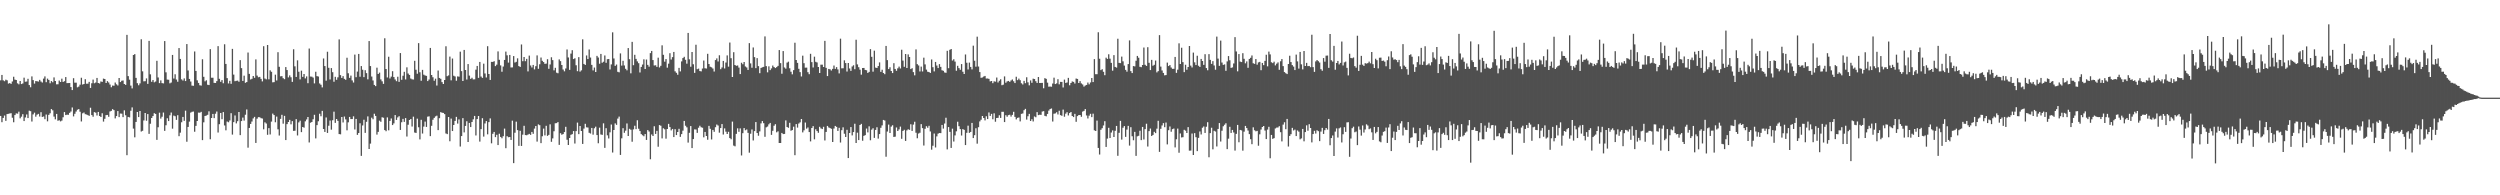 <svg xmlns="http://www.w3.org/2000/svg" width="1920" height="150"><path fill="#4f4f4f" d="M0 61.718h1v27.317H0zM1 57.571h1v36.301H1zM2 61.693h1v28.878H2zM3 62.373h1v26.363H3zM4 61.201h1v31.634H4zM5 61.672h1v25.933H5zM6 64.185h1v23.22H6zM7 63.801h1v23.362H7zM8 64.426h1v22.525H8zM9 62.579h1v27.844H9zM10 58.921h1v34.955H10zM11 61.15h1v27.214H11zM12 61.459h1v25.649H12zM13 63.986h1v23.287H13zM14 64.785h1v20.97H14zM15 62.224h1v28.64H15zM16 64.538h1v25.056H16zM17 64.096h1v23.6H17zM18 59.663h1v33.328H18zM19 62.75h1v27.453H19zM20 62.615h1v25.308H20zM21 60.523h1v30.14H21zM22 65.323h1v19.693H22zM23 67.019h1v18.361H23zM24 58.667h1v34.658H24zM25 61.562h1v26.29H25zM26 64.227h1v22.296H26zM27 62.254h1v27.347H27zM28 62.393h1v25.676H28zM29 62.695h1v24.747H29zM30 61.363h1v28.146H30zM31 62.601h1v23.548H31zM32 63.371h1v26.434H32zM33 60.349h1v29.119H33zM34 58.692h1v32.87H34zM35 63.107h1v24.864H35zM36 60.386h1v32.813H36zM37 61.404h1v26.789H37zM38 63.961h1v23.042H38zM39 62.247h1v21.527H39zM40 63.19h1v21.531H40zM41 59.431h1v30.101H41zM42 62.231h1v29.403H42zM43 64.753h1v22.742H43zM44 64.721h1v28.016H44zM45 61.844h1v30.522H45zM46 62.963h1v30.293H46zM47 60.411h1v32.227H47zM48 62.938h1v27.141H48zM49 62.384h1v23.671H49zM50 59.18h1v29.21H50zM51 63.847h1v24.239H51zM52 63.773h1v24.388H52zM53 63.73h1v22.937H53zM54 66.884h1v18.776H54zM55 69.161h1v13.353H55zM56 60.077h1v29.297H56zM57 63.483h1v23.941H57zM58 63.483h1v22.188H58zM59 67.067h1v17.189H59zM60 66.504h1v17.258H60zM61 65.046h1v20.755H61zM62 59.692h1v33.616H62zM63 64.915h1v22.113H63zM64 64.513h1v21.907H64zM65 60.832h1v26.885H65zM66 64.311h1v23.671H66zM67 64.24h1v24.163H67zM68 62.881h1v26.118H68zM69 67.516h1v15.235H69zM70 63.952h1v24.415H70zM71 61.134h1v28.515H71zM72 63.945h1v22.184H72zM73 63.366h1v23.184H73zM74 59.871h1v28.826H74zM75 63.732h1v22.229H75zM76 64.14h1v24.967H76zM77 62.581h1v27.263H77zM78 62.86h1v24.129H78zM79 60.377h1v33.035H79zM80 60.697h1v30.538H80zM81 63.755h1v24.642H81zM82 62.325h1v25.937H82zM83 63.352h1v26.37H83zM84 64.909h1v20.716H84zM85 67.03h1v18.114H85zM86 65.712h1v18.116H86zM87 65.842h1v18.762H87zM88 63.393h1v27.514H88zM89 64.758h1v24.406H89zM90 65.65h1v19.627H90zM91 59.898h1v30.037H91zM92 63.032h1v24.184H92zM93 62.027h1v25.264H93zM94 61.821h1v28.121H94zM95 64.526h1v20.233H95zM96 65.163h1v23.346H96zM97 26.795h1v92.415H97zM98 58.495h1v31.328H98zM99 61.192h1v28.963H99zM100 65.735h1v19.325H100zM101 67.866h1v14.619H101zM102 42.224h1v56.525H102zM103 41.565h1v63.93H103zM104 59.823h1v33.822H104zM105 63.897h1v22.099H105zM106 65.472h1v24.454H106zM107 64.064h1v21.17H107zM108 30.144h1v70.856H108zM109 54.781h1v45.699H109zM110 62.48h1v30.03H110zM111 62.361h1v24.42H111zM112 60.196h1v32.541H112zM113 64.407h1v23.216H113zM114 31.361h1v71.455H114zM115 57.063h1v37.99H115zM116 62.828h1v27.81H116zM117 61.441h1v27.677H117zM118 63.242h1v23.699H118zM119 62.592h1v24.926H119zM120 46.701h1v60.707H120zM121 59.468h1v38.286H121zM122 63.844h1v22.685H122zM123 61.759h1v29.302H123zM124 63.858h1v25.779H124zM125 64.046h1v22.403H125zM126 31.547h1v68.958H126zM127 55.552h1v40.662H127zM128 61.143h1v29.668H128zM129 61.219h1v31.758H129zM130 63.977h1v24.594H130zM131 63.4h1v23.037H131zM132 42.197h1v56.631H132zM133 60.287h1v28.505H133zM134 57.044h1v32.229H134zM135 61.07h1v30.98H135zM136 62.757h1v25.724H136zM137 36.891h1v67.729H137zM138 45.238h1v56.644H138zM139 60.928h1v32.996H139zM140 61.823h1v28H140zM141 60.235h1v32.566H141zM142 62.242h1v22.772H142zM143 33.868h1v74.96H143zM144 54.103h1v43.372H144zM145 60.631h1v32.751H145zM146 62.638h1v23.822H146zM147 65.762h1v20.094H147zM148 65.911h1v19.771H148zM149 39.512h1v61.641H149zM150 54.465h1v42.216H150zM151 61.718h1v31.22H151zM152 63.684h1v22.792H152zM153 65.492h1v21.096H153zM154 65.749h1v20.14H154zM155 45.511h1v62.108H155zM156 58.976h1v34.951H156zM157 62.473h1v26.61H157zM158 61.652h1v27.091H158zM159 65.099h1v23.067H159zM160 65.346h1v20.169H160zM161 37.745h1v69.233H161zM162 59.697h1v30.92H162zM163 59.713h1v27.78H163zM164 63.638h1v27.084H164zM165 63.744h1v23.603H165zM166 62.315h1v23.328H166zM167 35.431h1v66.37H167zM168 60.512h1v34.855H168zM169 62.812h1v23.973H169zM170 61.469h1v30.057H170zM171 63.954h1v22.101H171zM172 34.012h1v62.357H172zM173 49.097h1v51.003H173zM174 59.981h1v33.356H174zM175 64.103h1v29.81H175zM176 62.032h1v30.51H176zM177 64.364h1v22.573H177zM178 37.541h1v65.827H178zM179 57.305h1v36.512H179zM180 62.354h1v26.338H180zM181 62.043h1v32.724H181zM182 61.899h1v31.197H182zM183 62.794h1v23.2H183zM184 46.163h1v57.62H184zM185 52.338h1v40.645H185zM186 62.176h1v28.16H186zM187 58.104h1v34.493H187zM188 63.602h1v24.509H188zM189 63.023h1v21.048H189zM190 40.354h1v73.049H190zM191 56.708h1v41.536H191zM192 61.008h1v34.17H192zM193 60.496h1v32.863H193zM194 58.344h1v32.596H194zM195 59.729h1v30.048H195zM196 45.616h1v64.15H196zM197 58.047h1v33.085H197zM198 59.324h1v30.632H198zM199 59.026h1v31.019H199zM200 60.58h1v30.197H200zM201 62.533h1v28.476H201zM202 35.504h1v63.838H202zM203 60.287h1v33.642H203zM204 60.931h1v33.928H204zM205 34.563h1v68.956H205zM206 60.947h1v37.455H206zM207 54.009h1v49.252H207zM208 55.124h1v38.286H208zM209 63.247h1v24.006H209zM210 63.08h1v25.312H210zM211 57.346h1v36.553H211zM212 61.805h1v27.739H212zM213 40.114h1v59.231H213zM214 51.324h1v52.788H214zM215 58.61h1v32.683H215zM216 58.486h1v29.682H216zM217 60.049h1v34.933H217zM218 60.83h1v28.173H218zM219 51.528h1v56.02H219zM220 53.808h1v41.54H220zM221 59.431h1v34.276H221zM222 57.93h1v34.145H222zM223 59.317h1v36.18H223zM224 62.851h1v30.16H224zM225 37.832h1v62.682H225zM226 50.942h1v49.455H226zM227 59.088h1v32.403H227zM228 46.317h1v57.727H228zM229 55.083h1v38.901H229zM230 60.958h1v31.735H230zM231 54.282h1v47.187H231zM232 59.052h1v38.494H232zM233 56.829h1v41.206H233zM234 60.226h1v32.978H234zM235 58.694h1v33.062H235zM236 63.888h1v25.983H236zM237 37.269h1v72.131H237zM238 58.777h1v35.473H238zM239 58.903h1v34.786H239zM240 59.585h1v32.033H240zM241 64.025h1v24.141H241zM242 55.083h1v51.216H242zM243 58.484h1v37.606H243zM244 58.8h1v34.312H244zM245 64.117h1v23.241H245zM246 65.096h1v24.18H246zM247 67.138h1v17.995H247zM248 44.897h1v54.195H248zM249 50.734h1v50.593H249zM250 61.965h1v28.261H250zM251 39.754h1v62.348H251zM252 52.094h1v44.468H252zM253 61.036h1v31.536H253zM254 52.263h1v47.343H254zM255 55.465h1v36.883H255zM256 62.75h1v22.994H256zM257 58.99h1v35.361H257zM258 61.263h1v30.112H258zM259 59.377h1v33.468H259zM260 30.235h1v72.723H260zM261 57.694h1v45.459H261zM262 59.878h1v29.995H262zM263 58.466h1v35.569H263zM264 60.59h1v28.906H264zM265 61.295h1v30.401H265zM266 44.341h1v55.756H266zM267 56.264h1v37.695H267zM268 59.782h1v30.002H268zM269 58.051h1v33.417H269zM270 61.729h1v29.723H270zM271 63.387h1v25.944H271zM272 41.956h1v57.487H272zM273 59.294h1v32.067H273zM274 54.966h1v48.615H274zM275 41.398h1v60.732H275zM276 58.937h1v35.75H276zM277 50.748h1v68.936H277zM278 53.579h1v42.781H278zM279 59.248h1v32.689H279zM280 53.938h1v48.107H280zM281 56.156h1v37.407H281zM282 60.949h1v28.425H282zM283 31.544h1v82.868H283zM284 50.72h1v59.563H284zM285 58.775h1v31.616H285zM286 61.816h1v29.789H286zM287 65.243h1v22.094H287zM288 66.17h1v22.843H288zM289 51.977h1v51.417H289zM290 56.756h1v44.523H290zM291 55.779h1v36.908H291zM292 60.99h1v32.573H292zM293 62.48h1v27.562H293zM294 64.407h1v26.004H294zM295 29.393h1v70.512H295zM296 52.984h1v47.803H296zM297 59.489h1v30.652H297zM298 43.572h1v56.523H298zM299 60.237h1v32.632H299zM300 58.827h1v32.138H300zM301 54.682h1v41.385H301zM302 59.2h1v35.557H302zM303 61.05h1v27.313H303zM304 62.368h1v29.757H304zM305 58.93h1v31.241H305zM306 62.888h1v26.336H306zM307 40.762h1v59.004H307zM308 61.295h1v32.623H308zM309 58.154h1v33.117H309zM310 55.158h1v38.423H310zM311 61.04h1v29.613H311zM312 51.711h1v53.138H312zM313 56.493h1v39.316H313zM314 57.557h1v34.582H314zM315 60.34h1v31.067H315zM316 60.921h1v36.269H316zM317 61.059h1v28.517H317zM318 46.68h1v55.109H318zM319 53.538h1v48.542H319zM320 56.616h1v34.543H320zM321 33.115h1v64.648H321zM322 55.488h1v51.545H322zM323 62.011h1v30.009H323zM324 53.682h1v48.865H324zM325 57.353h1v39.874H325zM326 57.976h1v35.402H326zM327 58.253h1v39.236H327zM328 62.254h1v27.363H328zM329 61.093h1v28.233H329zM330 36.834h1v67.704H330zM331 57.61h1v38.991H331zM332 59.354h1v32.596H332zM333 62.004h1v28.54H333zM334 60.42h1v28.995H334zM335 65.671h1v23.138H335zM336 54.165h1v45.759H336zM337 59.869h1v30.909H337zM338 60.514h1v25.617H338zM339 63.071h1v23.527H339zM340 64.533h1v22.202H340zM341 61.446h1v26.184H341zM342 35.52h1v66.999H342zM343 58.504h1v44.507H343zM344 57.9h1v31.945H344zM345 43.462h1v65.052H345zM346 61.695h1v29.366H346zM347 44.975h1v55.658H347zM348 58.15h1v37.865H348zM349 58.743h1v34.12H349zM350 61.997h1v27.766H350zM351 58.69h1v36.221H351zM352 58.9h1v32.822H352zM353 39.67h1v72.847H353zM354 54.634h1v49.847H354zM355 62.231h1v28.501H355zM356 38.345h1v63.312H356zM357 53.76h1v42.966H357zM358 61.077h1v32.065H358zM359 49.219h1v59.824H359zM360 58.065h1v36.372H360zM361 60.562h1v37.043H361zM362 59.688h1v34.006H362zM363 60.97h1v30.666H363zM364 60.905h1v28.13H364zM365 53.483h1v50.552H365zM366 50.615h1v40.838H366zM367 59.805h1v29.258H367zM368 47.548h1v61.211H368zM369 58.8h1v40.387H369zM370 59.805h1v30.959H370zM371 48.91h1v56.006H371zM372 56.424h1v38.405H372zM373 59.493h1v33.461H373zM374 35.481h1v67.69H374zM375 56.838h1v36.963H375zM376 61.407h1v29.547H376zM377 47.539h1v62.545H377zM378 47.582h1v55.173H378zM379 46.999h1v54.335H379zM380 50.789h1v54.511H380zM381 49.656h1v53.893H381zM382 39.455h1v71.962H382zM383 45.905h1v56.782H383zM384 50.237h1v54.917H384zM385 55.076h1v51.131H385zM386 51.118h1v53.468H386zM387 46.008h1v52.781H387zM388 39.61h1v74.196H388zM389 42.48h1v62.113H389zM390 48.077h1v57.338H390zM391 42.185h1v63.021H391zM392 51.819h1v55.672H392zM393 51.775h1v40.902H393zM394 43.076h1v82.225H394zM395 48.033h1v53.923H395zM396 47.466h1v45.997H396zM397 44.824h1v55.136H397zM398 50.725h1v61.298H398zM399 51.405h1v49.05H399zM400 34.124h1v77.97H400zM401 47.008h1v56.439H401zM402 43.755h1v52.884H402zM403 46.985h1v56.757H403zM404 45.211h1v58.659H404zM405 54.817h1v48.551H405zM406 42.709h1v60.117H406zM407 50.272h1v53.31H407zM408 51.81h1v49.531H408zM409 49.857h1v52.895H409zM410 53.304h1v45.448H410zM411 50.848h1v45.942H411zM412 42.565h1v66.182H412zM413 52.831h1v42.689H413zM414 49.365h1v46.8H414zM415 44.186h1v65.763H415zM416 46.69h1v57.961H416zM417 47.681h1v51.101H417zM418 49.026h1v54.96H418zM419 48.859h1v47.775H419zM420 45.49h1v58.844H420zM421 52.844h1v50.71H421zM422 49.493h1v45.981H422zM423 43.993h1v64.93H423zM424 46.181h1v60.112H424zM425 54.034h1v46.771H425zM426 52.064h1v42.607H426zM427 55.785h1v38.794H427zM428 56.28h1v37.471H428zM429 45.641h1v65.592H429zM430 46.948h1v55.372H430zM431 49.899h1v53.564H431zM432 53.396h1v49.579H432zM433 54.806h1v46.603H433zM434 52.563h1v44.816H434zM435 38.01h1v69.302H435zM436 44.11h1v67.263H436zM437 53.682h1v52.305H437zM438 41.164h1v62.378H438zM439 38.567h1v64.438H439zM440 45.353h1v55.303H440zM441 44.751h1v65.484H441zM442 50.141h1v50.593H442zM443 54.678h1v39.483H443zM444 43.858h1v59.174H444zM445 54.998h1v41.765H445zM446 53.991h1v46.599H446zM447 30.231h1v80.3H447zM448 49.079h1v49.709H448zM449 49.883h1v45.198H449zM450 42.599h1v55.214H450zM451 45.376h1v52.568H451zM452 37.994h1v64.001H452zM453 44.197h1v58.343H453zM454 49.809h1v48.432H454zM455 54.053h1v49.35H455zM456 51.846h1v46.651H456zM457 55.28h1v41.978H457zM458 42.927h1v60.822H458zM459 44.176h1v65.839H459zM460 48.944h1v49.107H460zM461 41.425h1v61.856H461zM462 48.182h1v55.386H462zM463 47.422h1v47.306H463zM464 42.597h1v70.989H464zM465 48.232h1v50.213H465zM466 45.442h1v58.469H466zM467 45.305h1v61.025H467zM468 53.357h1v48.281H468zM469 49.454h1v46.171H469zM470 24.818h1v92.335H470zM471 44.925h1v54.937H471zM472 50.603h1v44.189H472zM473 49.564h1v46.333H473zM474 55.135h1v35.944H474zM475 55.54h1v33.996H475zM476 41.018h1v77.954H476zM477 50.402h1v55.844H477zM478 46.674h1v51.767H478zM479 50.267h1v51.703H479zM480 52.847h1v47.517H480zM481 54.007h1v40.815H481zM482 36.893h1v67.569H482zM483 45.463h1v53.477H483zM484 56.33h1v43.305H484zM485 32.174h1v76.695H485zM486 50.075h1v49.297H486zM487 42.082h1v54.504H487zM488 45.222h1v53.96H488zM489 47.163h1v45.216H489zM490 48.541h1v50.307H490zM491 55.648h1v45.01H491zM492 51.386h1v51.611H492zM493 49.555h1v54.326H493zM494 45.57h1v59.059H494zM495 52.972h1v50.014H495zM496 45.737h1v61.712H496zM497 49.793h1v50.092H497zM498 51.185h1v49.826H498zM499 40.794h1v81.499H499zM500 39.102h1v64.154H500zM501 46.143h1v58.297H501zM502 50.297h1v46.663H502zM503 50.107h1v52.744H503zM504 51.336h1v49.174H504zM505 44.284h1v68.407H505zM506 51.823h1v44.25H506zM507 50.53h1v46.017H507zM508 34.795h1v71.52H508zM509 42.105h1v56.409H509zM510 47.379h1v51.929H510zM511 45.367h1v61.124H511zM512 51.993h1v47.063H512zM513 48.889h1v46.251H513zM514 40.833h1v56.766H514zM515 45.726h1v54.406H515zM516 43.9h1v55.099H516zM517 39.871h1v65.411H517zM518 54.794h1v44.452H518zM519 55.93h1v47.796H519zM520 57.406h1v43.962H520zM521 52.146h1v46.791H521zM522 54.854h1v50.282H522zM523 47.154h1v55.88H523zM524 44.595h1v55.75H524zM525 43.636h1v49.263H525zM526 45.925h1v50.661H526zM527 48.896h1v48.89H527zM528 25.301h1v84.204H528zM529 45.57h1v56.42H529zM530 51.263h1v45.537H530zM531 39.926h1v73.777H531zM532 49.333h1v57.482H532zM533 55.941h1v43.415H533zM534 34.337h1v65.141H534zM535 53.128h1v48.89H535zM536 52.677h1v45.404H536zM537 54.568h1v41.989H537zM538 54.84h1v42.909H538zM539 52.622h1v45.457H539zM540 46.465h1v58.988H540zM541 52.435h1v48.904H541zM542 52.647h1v51.785H542zM543 41.311h1v66.024H543zM544 49.175h1v47.496H544zM545 51.251h1v47.661H545zM546 51.7h1v55.402H546zM547 52.622h1v47.16H547zM548 54.922h1v46.299H548zM549 46.115h1v51.568H549zM550 44.859h1v50.787H550zM551 47.216h1v49.18H551zM552 42.453h1v59.451H552zM553 53.151h1v45.207H553zM554 51.814h1v43.447H554zM555 46.802h1v56.496H555zM556 52.592h1v45.999H556zM557 48.003h1v53.138H557zM558 42.533h1v60.364H558zM559 51.196h1v50.014H559zM560 32.648h1v73.371H560zM561 44.721h1v62.213H561zM562 59.129h1v34.257H562zM563 40.1h1v71.724H563zM564 49.896h1v62.47H564zM565 50.558h1v52.261H565zM566 50.29h1v48.256H566zM567 51.936h1v49.307H567zM568 56.868h1v41.73H568zM569 48.173h1v71.204H569zM570 49.342h1v52.95H570zM571 47.628h1v50.719H571zM572 51.025h1v49.036H572zM573 51.801h1v47.645H573zM574 53.693h1v48.336H574zM575 33.138h1v84.118H575zM576 48.672h1v54.012H576zM577 52.045h1v47.379H577zM578 36.468h1v71.424H578zM579 43.861h1v56.825H579zM580 52.322h1v41.408H580zM581 44.625h1v57.501H581zM582 50.777h1v53.443H582zM583 56.195h1v44.713H583zM584 52.171h1v42.582H584zM585 51.652h1v41.316H585zM586 51.343h1v43.266H586zM587 27.933h1v77.136H587zM588 50.807h1v46.974H588zM589 55.545h1v41.625H589zM590 50.965h1v44.53H590zM591 53.867h1v40.565H591zM592 52.524h1v51.053H592zM593 50.345h1v50.124H593zM594 51.505h1v45.081H594zM595 52.256h1v43.104H595zM596 51.546h1v50.108H596zM597 50.583h1v50.263H597zM598 38.45h1v71.364H598zM599 48.493h1v61.309H599zM600 56.614h1v45.464H600zM601 39.221h1v63.767H601zM602 51.814h1v51.037H602zM603 52.757h1v39.73H603zM604 48.061h1v49.457H604zM605 47.344h1v50.801H605zM606 52.428h1v41.861H606zM607 55.085h1v45.342H607zM608 57.101h1v42.783H608zM609 53.849h1v43.42H609zM610 32.806h1v86.384H610zM611 46.056h1v49.249H611zM612 48.264h1v49.739H612zM613 52.842h1v42.016H613zM614 55.378h1v38.549H614zM615 58.745h1v32.639H615zM616 42.757h1v58.92H616zM617 48.539h1v51.57H617zM618 51.947h1v42.145H618zM619 51.933h1v46.896H619zM620 55.435h1v42.451H620zM621 56.985h1v44.459H621zM622 41.313h1v67.279H622zM623 47.738h1v50.577H623zM624 51.791h1v45.065H624zM625 43.504h1v63.5H625zM626 47.454h1v51.847H626zM627 47.964h1v52.694H627zM628 51.432h1v50.577H628zM629 56.046h1v41.314H629zM630 49.651h1v48.936H630zM631 49.651h1v49.469H631zM632 51.478h1v45.905H632zM633 31.361h1v76.512H633zM634 52.116h1v49.206H634zM635 58.429h1v38.309H635zM636 52.95h1v44.928H636zM637 53.263h1v45.072H637zM638 54.181h1v44.754H638zM639 52.892h1v56.148H639zM640 50.333h1v48.391H640zM641 52.879h1v43.822H641zM642 51.567h1v45.885H642zM643 53.277h1v47.269H643zM644 56.376h1v41.767H644zM645 29.704h1v79.782H645zM646 52.476h1v47.535H646zM647 52.435h1v45.34H647zM648 46.351h1v56.354H648zM649 48.441h1v56.768H649zM650 54.936h1v44.768H650zM651 48.388h1v73.008H651zM652 52.599h1v49.522H652zM653 54.424h1v43.14H653zM654 51.05h1v52.911H654zM655 50.13h1v51.279H655zM656 53.146h1v41.902H656zM657 30.505h1v79.329H657zM658 49.468h1v52.406H658zM659 51.59h1v55.976H659zM660 53.524h1v42.49H660zM661 57.326h1v37.784H661zM662 52.233h1v55.846H662zM663 52.155h1v52.211H663zM664 53.698h1v50.073H664zM665 53.986h1v44.754H665zM666 56.033h1v45.66H666zM667 55.211h1v41.792H667zM668 37.731h1v69.986H668zM669 43.616h1v55.944H669zM670 55.044h1v43.456H670zM671 38.901h1v66.997H671zM672 51.906h1v47.876H672zM673 52.24h1v45.514H673zM674 50.745h1v55.681H674zM675 47.926h1v55.04H675zM676 55.195h1v42.966H676zM677 53.547h1v42.774H677zM678 56.083h1v36.045H678zM679 56.976h1v35.592H679zM680 35.266h1v85.12H680zM681 46.17h1v54.829H681zM682 53.05h1v42.623H682zM683 51.665h1v50.481H683zM684 54.536h1v42.708H684zM685 56.12h1v40.078H685zM686 48.516h1v56.661H686zM687 52.954h1v51.998H687zM688 54.364h1v43.539H688zM689 52.48h1v48.13H689zM690 51.164h1v48.224H690zM691 52.59h1v44.665H691zM692 38.18h1v68.439H692zM693 46.536h1v54.01H693zM694 51.308h1v48.386H694zM695 41.492h1v66.761H695zM696 52.21h1v47.931H696zM697 41.771h1v57.48H697zM698 43.769h1v55.99H698zM699 53.027h1v42.433H699zM700 52.359h1v48.183H700zM701 55.403h1v40.302H701zM702 57.861h1v35.637H702zM703 37.935h1v63.992H703zM704 49.283h1v56.883H704zM705 50.256h1v52.309H705zM706 54.888h1v47.034H706zM707 51.148h1v44.191H707zM708 54.904h1v43.509H708zM709 44.266h1v67.521H709zM710 49.454h1v49.455H710zM711 53.437h1v43.484H711zM712 55.096h1v43.003H712zM713 55.332h1v41.273H713zM714 56.019h1v44.971H714zM715 45.678h1v69.288H715zM716 51.622h1v60.293H716zM717 54.817h1v47.741H717zM718 47.559h1v65.69H718zM719 50.331h1v54.436H719zM720 52.251h1v50.405H720zM721 49.278h1v52.875H721zM722 51.329h1v50.904H722zM723 53.979h1v41.946H723zM724 54.353h1v44.39H724zM725 55.653h1v39.231H725zM726 55.888h1v34.523H726zM727 39.024h1v75.702H727zM728 52.375h1v45.196H728zM729 38.251h1v63.044H729zM730 37.61h1v76.02H730zM731 46.488h1v52.328H731zM732 45.534h1v63.159H732zM733 47.317h1v56.658H733zM734 54.309h1v46.546H734zM735 50.551h1v42.927H735zM736 52.313h1v44.594H736zM737 53.59h1v45.599H737zM738 49.191h1v54.923H738zM739 55.103h1v44.033H739zM740 56.82h1v42.905H740zM741 41.846h1v69.572H741zM742 48.2h1v53.781H742zM743 53.371h1v43.138H743zM744 48.088h1v53.957H744zM745 51.418h1v49.925H745zM746 53.297h1v41.108H746zM747 35.065h1v70.979H747zM748 46.639h1v57.187H748zM749 51.196h1v47.292H749zM750 28.178h1v82.174H750zM751 51.112h1v46.599H751zM752 55.348h1v37.906H752zM753 59.734h1v32.229H753zM754 59.505h1v29.574H754zM755 58.791h1v31.843H755zM756 58.333h1v34.143H756zM757 60.303h1v29.013H757zM758 60.262h1v31.181H758zM759 60.567h1v25.8H759zM760 62.526h1v26.535H760zM761 62.187h1v25.264H761zM762 63.888h1v27.704H762zM763 62.462h1v24.594H763zM764 62.725h1v30.744H764zM765 59.546h1v31.053H765zM766 63.338h1v27.139H766zM767 62.022h1v26.489H767zM768 60.862h1v29.732H768zM769 65.412h1v20.43H769zM770 65.014h1v20.826H770zM771 58.688h1v35.068H771zM772 63.563h1v24.894H772zM773 62.526h1v27.146H773zM774 62.169h1v26.246H774zM775 62.853h1v25.241H775zM776 61.812h1v27.755H776zM777 61.054h1v27.178H777zM778 62.405h1v23.47H778zM779 63.801h1v25.976H779zM780 58.923h1v32.765H780zM781 61.535h1v28.977H781zM782 60.342h1v29.863H782zM783 61.581h1v31.643H783zM784 63.956h1v23.468H784zM785 64.856h1v22.3H785zM786 62.107h1v22.52H786zM787 63.918h1v19.707H787zM788 59.351h1v32.488H788zM789 63.24h1v26.038H789zM790 65.531h1v21.911H790zM791 61.723h1v31.199H791zM792 63.577h1v28.041H792zM793 60.423h1v32.868H793zM794 60.679h1v28.757H794zM795 62.375h1v27.661H795zM796 63.686h1v22.426H796zM797 59.136h1v29.297H797zM798 63.744h1v24.367H798zM799 63.709h1v24.511H799zM800 63.659h1v21.994H800zM801 67.804h1v17.572H801zM802 60.017h1v28.977H802zM803 60.594h1v28.727H803zM804 63.478h1v24.003H804zM805 66.538h1v18.398H805zM806 66.47h1v17.274H806zM807 66.637h1v16.647H807zM808 64.137h1v29.201H808zM809 59.658h1v27.693H809zM810 64.54h1v22.561H810zM811 64.037h1v22.186H811zM812 60.837h1v27.07H812zM813 64.762h1v20.27H813zM814 62.858h1v25.548H814zM815 62.929h1v26.02H815zM816 67.163h1v16.99H816zM817 61.132h1v28.508H817zM818 63.707h1v23.603H818zM819 63.329h1v22.85H819zM820 59.818h1v28.881H820zM821 65.488h1v21.348H821zM822 63.728h1v22.291H822zM823 62.585h1v26.523H823zM824 62.867h1v27.038H824zM825 64.153h1v23.296H825zM826 60.294h1v33.234H826zM827 60.64h1v28.56H827zM828 63.734h1v24.642H828zM829 62.313h1v26.004H829zM830 64.069h1v25.651H830zM831 64.881h1v20.817H831zM832 66.522h1v18.606H832zM833 65.71h1v18.077H833zM834 65.22h1v23.475H834zM835 63.371h1v27.606H835zM836 64.753h1v24.086H836zM837 63.327h1v24.049H837zM838 59.882h1v30.078H838zM839 63.027h1v24.266H839zM840 45.41h1v54.71H840zM841 56.992h1v43.617H841zM842 56.976h1v35.656H842zM843 24.783h1v88.805H843zM844 45.083h1v73.58H844zM845 53.854h1v45.809H845zM846 53.126h1v45.34H846zM847 55.14h1v41.234H847zM848 57.729h1v35.349H848zM849 44.268h1v68.583H849zM850 45.25h1v61.183H850zM851 41.668h1v56.468H851zM852 45.037h1v60.973H852zM853 48.287h1v53.518H853zM854 54.298h1v45.827H854zM855 42.334h1v62.863H855zM856 51.43h1v49.025H856zM857 51.906h1v44.795H857zM858 29.762h1v89.888H858zM859 48.276h1v53.708H859zM860 48.495h1v44.351H860zM861 43.458h1v63.761H861zM862 47.12h1v50.977H862zM863 50.402h1v46.427H863zM864 53.652h1v51.486H864zM865 55.025h1v44.498H865zM866 49.198h1v47.484H866zM867 31.034h1v80.762H867zM868 54.632h1v43.072H868zM869 56.104h1v48.538H869zM870 50.729h1v57.015H870zM871 51.011h1v50.238H871zM872 46.646h1v73.076H872zM873 42.982h1v61.726H873zM874 44.328h1v59.982H874zM875 51.324h1v49.082H875zM876 51.633h1v55.981H876zM877 49.91h1v47.59H877zM878 36.495h1v70.636H878zM879 49.745h1v49.421H879zM880 50.638h1v44.401H880zM881 36.232h1v76.281H881zM882 48.248h1v52.472H882zM883 53.826h1v44.914H883zM884 45.962h1v58.487H884zM885 50.478h1v53.161H885zM886 49.766h1v51.442H886zM887 46.513h1v55.738H887zM888 55.621h1v43.182H888zM889 54.646h1v38.141H889zM890 27.003h1v89.643H890zM891 51.162h1v47.782H891zM892 54.101h1v42.255H892zM893 56.012h1v38.553H893zM894 57.873h1v39.817H894zM895 57.646h1v36.445H895zM896 48.093h1v62.783H896zM897 50.761h1v49.226H897zM898 49.967h1v47.166H898zM899 51.867h1v49.286H899zM900 52.89h1v46.285H900zM901 52.831h1v45.873H901zM902 43.712h1v69.499H902zM903 55.971h1v50.973H903zM904 53.517h1v45.26H904zM905 33.295h1v84.01H905zM906 49.146h1v53.36H906zM907 36.651h1v68.899H907zM908 47.738h1v57.638H908zM909 55.415h1v44.264H909zM910 49.72h1v50.609H910zM911 53.57h1v48.565H911zM912 51.471h1v46.148H912zM913 35.303h1v80.419H913zM914 50.37h1v65.287H914zM915 51.807h1v50.751H915zM916 40.384h1v78.634H916zM917 47.85h1v54.399H917zM918 49.974h1v55.388H918zM919 42.801h1v73.259H919zM920 50.505h1v55.383H920zM921 51.416h1v49.556H921zM922 45.275h1v58.004H922zM923 46.825h1v51.259H923zM924 49.832h1v47.292H924zM925 41.624h1v60.451H925zM926 52.254h1v45.054H926zM927 53.963h1v39.911H927zM928 41.59h1v79.169H928zM929 45.994h1v56.255H929zM930 49.07h1v49.011H930zM931 46.941h1v67.743H931zM932 50.299h1v50.176H932zM933 53.551h1v47.462H933zM934 28.091h1v84.374H934zM935 45.016h1v54.01H935zM936 50.597h1v43.916H936zM937 31.199h1v77.475H937zM938 48.038h1v52.369H938zM939 49.816h1v47.148H939zM940 49.482h1v46.303H940zM941 54.373h1v40.307H941zM942 47.136h1v67.405H942zM943 43.073h1v63.447H943zM944 46.268h1v51.124H944zM945 52.103h1v50.014H945zM946 51.785h1v47.986H946zM947 48.736h1v52.996H947zM948 28.507h1v87.134H948zM949 39.514h1v63.294H949zM950 54.778h1v41.17H950zM951 41.528h1v67.711H951zM952 47.303h1v52.504H952zM953 47.669h1v52.486H953zM954 40.869h1v74.82H954zM955 45.142h1v55.997H955zM956 48.644h1v48.059H956zM957 47.136h1v51.222H957zM958 52.057h1v48.212H958zM959 45.248h1v57.768H959zM960 44.378h1v62.506H960zM961 42.597h1v68.153H961zM962 48.589h1v49.199H962zM963 49.029h1v50.996H963zM964 45.339h1v55.502H964zM965 49.674h1v50.849H965zM966 47.946h1v63.964H966zM967 47.504h1v55.656H967zM968 53.897h1v45.569H968zM969 48.315h1v49.242H969zM970 50.047h1v46.72H970zM971 46.735h1v53.5H971zM972 42.025h1v64.765H972zM973 50.961h1v48.567H973zM974 39.654h1v57.711H974zM975 41.776h1v79.771H975zM976 47.845h1v55.802H976zM977 48.5h1v58.153H977zM978 47.34h1v58.725H978zM979 50.205h1v48.432H979zM980 48.885h1v49.11H980zM981 47.907h1v50.011H981zM982 53.606h1v43.296H982zM983 47.065h1v54.452H983zM984 45.378h1v63.223H984zM985 50.775h1v44.928H985zM986 55.362h1v38.533H986zM987 56.22h1v42.989H987zM988 56.87h1v34.488H988zM989 49.127h1v63.424H989zM990 42.794h1v61.602H990zM991 47.646h1v55.409H991zM992 50.006h1v48.208H992zM993 51.141h1v49.071H993zM994 53.815h1v45.704H994zM995 41.959h1v62.545H995zM996 47.147h1v53.044H996zM997 52.677h1v48.428H997zM998 39.876h1v67.139H998zM999 49.418h1v56.855H999zM1000 53.277h1v45.754H1000zM1001 39.155h1v69.389H1001zM1002 50.684h1v50.73H1002zM1003 48.267h1v48.011H1003zM1004 50.782h1v49.606H1004zM1005 50.647h1v44.752H1005zM1006 51.633h1v46.656H1006zM1007 26.674h1v82.68H1007zM1008 51.579h1v51.383H1008zM1009 55.199h1v45.232H1009zM1010 47.177h1v55.356H1010zM1011 46.083h1v53.98H1011zM1012 47.005h1v53.756H1012zM1013 48.006h1v60.396H1013zM1014 53.162h1v47.892H1014zM1015 54.337h1v43.859H1015zM1016 44.602h1v58.256H1016zM1017 47.369h1v52.607H1017zM1018 42.739h1v55.569H1018zM1019 42.643h1v56.882H1019zM1020 52.139h1v39.208H1020zM1021 26.097h1v85.475H1021zM1022 46.287h1v59.737H1022zM1023 47.294h1v56.754H1023zM1024 35.211h1v84.596H1024zM1025 53.565h1v47.519H1025zM1026 48.399h1v50.204H1026zM1027 46.793h1v58.851H1027zM1028 49.482h1v49.057H1028zM1029 48.289h1v49.586H1029zM1030 31.874h1v77.549H1030zM1031 50.29h1v52.808H1031zM1032 47.857h1v49.826H1032zM1033 47.294h1v53.976H1033zM1034 52.105h1v41.907H1034zM1035 57.919h1v35.928H1035zM1036 41.274h1v79.144H1036zM1037 44.506h1v61.888H1037zM1038 44.737h1v53.731H1038zM1039 44.115h1v53.177H1039zM1040 50.8h1v50.801H1040zM1041 51.991h1v49.041H1041zM1042 27.425h1v84.049H1042zM1043 54.465h1v42.669H1043zM1044 49.766h1v49.84H1044zM1045 42.899h1v61.234H1045zM1046 49.665h1v46.709H1046zM1047 50.633h1v51.177H1047zM1048 48.553h1v50.902H1048zM1049 48.839h1v46.647H1049zM1050 48.5h1v47.883H1050zM1051 47.285h1v51.961H1051zM1052 48.617h1v50.007H1052zM1053 39.96h1v61.646H1053zM1054 49.294h1v58.167H1054zM1055 52.231h1v45.255H1055zM1056 45.101h1v57.306H1056zM1057 46.216h1v55.035H1057zM1058 52.554h1v45.022H1058zM1059 44.325h1v64.278H1059zM1060 44.229h1v65.038H1060zM1061 46.795h1v57.315H1061zM1062 46.516h1v54.752H1062zM1063 47.376h1v53.41H1063zM1064 50.915h1v47.07H1064zM1065 46.257h1v63.509H1065zM1066 43.378h1v54.509H1066zM1067 53.107h1v42.277H1067zM1068 39.354h1v76.642H1068zM1069 44.135h1v61.641H1069zM1070 45.82h1v55.193H1070zM1071 45.52h1v62.069H1071zM1072 46.14h1v55.134H1072zM1073 47.758h1v48.837H1073zM1074 45.957h1v53.889H1074zM1075 50.954h1v43.809H1075zM1076 53.085h1v40.018H1076zM1077 33.893h1v70.139H1077zM1078 50.386h1v47.485H1078zM1079 51.361h1v48.302H1079zM1080 53.158h1v46.72H1080zM1081 57.399h1v36.352H1081zM1082 42.366h1v67.521H1082zM1083 41.739h1v64.088H1083zM1084 43.554h1v61.838H1084zM1085 49.438h1v48.501H1085zM1086 55.215h1v47.105H1086zM1087 51.572h1v50.771H1087zM1088 47.71h1v65.397H1088zM1089 43.231h1v65.038H1089zM1090 49.631h1v48.771H1090zM1091 36.765h1v74.346H1091zM1092 49.832h1v58.469H1092zM1093 47.241h1v56.059H1093zM1094 35.525h1v66.173H1094zM1095 50.084h1v55.276H1095zM1096 49.626h1v46.319H1096zM1097 48.679h1v51.057H1097zM1098 50.24h1v46.947H1098zM1099 47.754h1v51.95H1099zM1100 40.121h1v75.214H1100zM1101 44.355h1v58.045H1101zM1102 45.566h1v56.065H1102zM1103 36.092h1v79.551H1103zM1104 56.115h1v45.569H1104zM1105 49.212h1v49.178H1105zM1106 43.414h1v70.128H1106zM1107 45.376h1v57.656H1107zM1108 49.594h1v52.376H1108zM1109 53.405h1v50.142H1109zM1110 47.868h1v49.853H1110zM1111 48.317h1v55.534H1111zM1112 42.924h1v64.662H1112zM1113 50.72h1v42.563H1113zM1114 58.083h1v38.187H1114zM1115 45.454h1v62.124H1115zM1116 52.645h1v42.419H1116zM1117 48.331h1v58.267H1117zM1118 50.986h1v48.446H1118zM1119 54.124h1v42.092H1119zM1120 26.033h1v82.302H1120zM1121 41.055h1v64.008H1121zM1122 45.733h1v49.622H1122zM1123 44.195h1v60.504H1123zM1124 47.399h1v56.393H1124zM1125 52.943h1v48.933H1125zM1126 48.69h1v52.307H1126zM1127 51.185h1v45.097H1127zM1128 52.851h1v39.359H1128zM1129 31.812h1v93.127H1129zM1130 46.271h1v53.63H1130zM1131 47.651h1v52.083H1131zM1132 51.421h1v46.315H1132zM1133 51.457h1v49.032H1133zM1134 54.14h1v46.489H1134zM1135 34h1v74.115H1135zM1136 45.815h1v55.866H1136zM1137 55.527h1v39.011H1137zM1138 44.366h1v62.605H1138zM1139 46.891h1v60.101H1139zM1140 52.734h1v43.706H1140zM1141 48.962h1v52.257H1141zM1142 51.798h1v46.349H1142zM1143 52.435h1v41.712H1143zM1144 52.922h1v45.665H1144zM1145 52.061h1v44.145H1145zM1146 47.8h1v48.212H1146zM1147 23.666h1v83.973H1147zM1148 45.401h1v51.018H1148zM1149 50.267h1v54.491H1149zM1150 56.332h1v48.219H1150zM1151 52.588h1v49.771H1151zM1152 42.501h1v62.82H1152zM1153 45.71h1v60.698H1153zM1154 53.563h1v52.66H1154zM1155 45.422h1v56.931H1155zM1156 52.304h1v46.896H1156zM1157 46.843h1v50.771H1157zM1158 46.733h1v55.507H1158zM1159 44.662h1v57.938H1159zM1160 53.286h1v39.574H1160zM1161 36.557h1v82.252H1161zM1162 45.003h1v52.547H1162zM1163 49.207h1v50.108H1163zM1164 35.953h1v65.878H1164zM1165 43.563h1v55.125H1165zM1166 52.579h1v49.744H1166zM1167 48.534h1v53.985H1167zM1168 53.103h1v44.85H1168zM1169 57.051h1v39.51H1169zM1170 32.893h1v76.825H1170zM1171 49.205h1v49.799H1171zM1172 51.572h1v44.502H1172zM1173 45.689h1v52.541H1173zM1174 51.189h1v43.104H1174zM1175 49.574h1v46.075H1175zM1176 45.95h1v62.195H1176zM1177 48.26h1v49.494H1177zM1178 53.762h1v43.548H1178zM1179 46.337h1v53.461H1179zM1180 50.61h1v49.316H1180zM1181 50.221h1v45.177H1181zM1182 45.664h1v60.497H1182zM1183 46.44h1v53.864H1183zM1184 49.4h1v48.97H1184zM1185 43.147h1v61.865H1185zM1186 51.423h1v44.878H1186zM1187 46.333h1v60.037H1187zM1188 37.939h1v67.649H1188zM1189 53.753h1v45.965H1189zM1190 50.617h1v64.418H1190zM1191 47.312h1v58.897H1191zM1192 52.027h1v45.425H1192zM1193 28.198h1v80.352H1193zM1194 53.002h1v53.019H1194zM1195 51.83h1v44.36H1195zM1196 50.764h1v53.25H1196zM1197 50.251h1v47.929H1197zM1198 45.877h1v48.091H1198zM1199 39.443h1v72.422H1199zM1200 42.897h1v61.252H1200zM1201 43.014h1v57.615H1201zM1202 44.463h1v56.763H1202zM1203 46.598h1v52.685H1203zM1204 48.026h1v50.291H1204zM1205 27.129h1v79.366H1205zM1206 50.585h1v53.381H1206zM1207 53.831h1v38.352H1207zM1208 50.855h1v57.128H1208zM1209 51.92h1v44.701H1209zM1210 49.75h1v49.57H1210zM1211 46.468h1v59.583H1211zM1212 45.616h1v52.25H1212zM1213 54.474h1v41.888H1213zM1214 41.81h1v60.806H1214zM1215 47.456h1v48.469H1215zM1216 45.996h1v58.386H1216zM1217 45.836h1v62.012H1217zM1218 45.069h1v56.425H1218zM1219 46.447h1v58.629H1219zM1220 49.48h1v50.396H1220zM1221 48.061h1v50.394H1221zM1222 48.516h1v67.164H1222zM1223 50.775h1v54.514H1223zM1224 49.063h1v55.189H1224zM1225 50.002h1v53.328H1225zM1226 48.523h1v52.106H1226zM1227 45.966h1v51.115H1227zM1228 30.478h1v79.851H1228zM1229 49.612h1v51.948H1229zM1230 51.244h1v46.15H1230zM1231 33.479h1v84.347H1231zM1232 44.508h1v65.702H1232zM1233 51.311h1v48.517H1233zM1234 47.209h1v66.935H1234zM1235 48.289h1v50.064H1235zM1236 51.478h1v49.702H1236zM1237 50.629h1v48.965H1237zM1238 51.395h1v47.153H1238zM1239 52.048h1v47.986H1239zM1240 39.297h1v69.831H1240zM1241 48.363h1v54.857H1241zM1242 52.613h1v46.757H1242zM1243 48.022h1v56.262H1243zM1244 50.329h1v50.753H1244zM1245 47.923h1v51.902H1245zM1246 48.717h1v63.541H1246zM1247 46.928h1v55.365H1247zM1248 48.837h1v50.916H1248zM1249 44.641h1v55.468H1249zM1250 45.033h1v56.033H1250zM1251 45.731h1v53.589H1251zM1252 38.203h1v69.181H1252zM1253 50.789h1v46.198H1253zM1254 25.951h1v78.265H1254zM1255 34.09h1v80.451H1255zM1256 46.877h1v52.925H1256zM1257 40.079h1v68.693H1257zM1258 47.406h1v58.499H1258zM1259 52.968h1v54.825H1259zM1260 52.869h1v47.993H1260zM1261 49.603h1v50.797H1261zM1262 49.59h1v45.491H1262zM1263 42.428h1v66.445H1263zM1264 49.578h1v52.364H1264zM1265 43.165h1v58.588H1265zM1266 43.133h1v57.352H1266zM1267 48.69h1v51.817H1267zM1268 48.193h1v52.767H1268zM1269 44.54h1v66.587H1269zM1270 48.61h1v46.862H1270zM1271 49.04h1v46.528H1271zM1272 54.726h1v46.07H1272zM1273 51.405h1v49.691H1273zM1274 50.031h1v48.46H1274zM1275 32.396h1v83.252H1275zM1276 40.839h1v57.974H1276zM1277 44.582h1v51.737H1277zM1278 35.088h1v72.568H1278zM1279 45.836h1v60.636H1279zM1280 53.391h1v45.711H1280zM1281 42.945h1v73.081H1281zM1282 50.359h1v53.525H1282zM1283 54.032h1v45.367H1283zM1284 52.018h1v48.011H1284zM1285 48.491h1v48.709H1285zM1286 47.459h1v54.662H1286zM1287 36.511h1v66.683H1287zM1288 50.876h1v52.051H1288zM1289 39.455h1v66.274H1289zM1290 45.394h1v57.853H1290zM1291 45.671h1v56.525H1291zM1292 48.47h1v60.527H1292zM1293 43.387h1v67.189H1293zM1294 51.89h1v45.374H1294zM1295 51.926h1v43.845H1295zM1296 45.309h1v56.583H1296zM1297 53.069h1v46.722H1297zM1298 45.861h1v60.195H1298zM1299 44.245h1v60.366H1299zM1300 46.307h1v50.391H1300zM1301 39.732h1v77.249H1301zM1302 41.773h1v61.424H1302zM1303 50.592h1v54.044H1303zM1304 39.1h1v75.61H1304zM1305 44.49h1v55.85H1305zM1306 52.119h1v47.164H1306zM1307 38.539h1v71.653H1307zM1308 55.966h1v44.521H1308zM1309 54.863h1v37.123H1309zM1310 43.291h1v74.56H1310zM1311 53.22h1v45.274H1311zM1312 51.665h1v46.217H1312zM1313 47.733h1v56.686H1313zM1314 48.292h1v52.067H1314zM1315 53.986h1v46.324H1315zM1316 45.685h1v71.527H1316zM1317 51.013h1v45.248H1317zM1318 53.622h1v45.786H1318zM1319 53.682h1v44.919H1319zM1320 55.952h1v38.265H1320zM1321 53.139h1v43.365H1321zM1322 37.846h1v72.666H1322zM1323 48.965h1v61.831H1323zM1324 52.119h1v62.436H1324zM1325 23.515h1v83.433H1325zM1326 51.375h1v52.41H1326zM1327 49.713h1v61.708H1327zM1328 44.604h1v55.976H1328zM1329 50.894h1v45.42H1329zM1330 54.945h1v41.566H1330zM1331 58.145h1v38.693H1331zM1332 62.979h1v29.03H1332zM1333 38.605h1v62.779H1333zM1334 44.588h1v58.222H1334zM1335 55.172h1v40.369H1335zM1336 52.066h1v42.586H1336zM1337 54.096h1v41.886H1337zM1338 57.658h1v37.613H1338zM1339 47.308h1v51.025H1339zM1340 55.062h1v44.951H1340zM1341 56.756h1v40.815H1341zM1342 49.763h1v58.503H1342zM1343 50.933h1v50.339H1343zM1344 55.161h1v44.777H1344zM1345 29.743h1v82.843H1345zM1346 52.608h1v55.487H1346zM1347 55.696h1v41.637H1347zM1348 41.13h1v59.817H1348zM1349 43.011h1v61.875H1349zM1350 53.881h1v47.659H1350zM1351 39.088h1v66.063H1351zM1352 52.171h1v49.874H1352zM1353 54.726h1v44.111H1353zM1354 55.188h1v43.504H1354zM1355 56.598h1v43.845H1355zM1356 58.807h1v39.998H1356zM1357 39.448h1v63.607H1357zM1358 52.254h1v46.908H1358zM1359 46.834h1v49.865H1359zM1360 56.415h1v48.316H1360zM1361 59.486h1v40.458H1361zM1362 46.33h1v63.342H1362zM1363 46.779h1v53.463H1363zM1364 52.391h1v44.202H1364zM1365 53.057h1v41.886H1365zM1366 54.776h1v39.263H1366zM1367 53.533h1v43.447H1367zM1368 35.873h1v69.812H1368zM1369 40.871h1v61.499H1369zM1370 54.039h1v41.762H1370zM1371 41.359h1v65.319H1371zM1372 48.827h1v53.584H1372zM1373 55.783h1v42.593H1373zM1374 46.12h1v69.075H1374zM1375 48.635h1v47.253H1375zM1376 51.091h1v44.237H1376zM1377 54.499h1v44.548H1377zM1378 58.424h1v36.001H1378zM1379 56.275h1v34.255H1379zM1380 27.246h1v80.993H1380zM1381 49.937h1v56.244H1381zM1382 51.281h1v46.132H1382zM1383 50.313h1v53.182H1383zM1384 50.185h1v44.85H1384zM1385 52.126h1v43.019H1385zM1386 47.704h1v61.547H1386zM1387 51.048h1v46.947H1387zM1388 50.803h1v42.566H1388zM1389 54.453h1v45.708H1389zM1390 54.408h1v41.122H1390zM1391 57.442h1v41.847H1391zM1392 33.263h1v75.965H1392zM1393 55.689h1v47.427H1393zM1394 52.265h1v44.635H1394zM1395 44.183h1v63.941H1395zM1396 50.679h1v47.535H1396zM1397 50.221h1v66.654H1397zM1398 54.984h1v47.629H1398zM1399 54.854h1v40.277H1399zM1400 52.73h1v56.757H1400zM1401 50.546h1v46.855H1401zM1402 55.03h1v40.611H1402zM1403 40.869h1v69.467H1403zM1404 43.529h1v64.019H1404zM1405 50.887h1v42.898H1405zM1406 54.021h1v46.732H1406zM1407 57.346h1v36.317H1407zM1408 59.097h1v32.332H1408zM1409 50.038h1v56.805H1409zM1410 50.819h1v52.158H1410zM1411 56.744h1v46.354H1411zM1412 55.55h1v44.532H1412zM1413 56.449h1v43.697H1413zM1414 57.854h1v39.849H1414zM1415 42.535h1v68.109H1415zM1416 48.182h1v54.472H1416zM1417 53.487h1v43.053H1417zM1418 43.504h1v67.073H1418zM1419 55.394h1v45.347H1419zM1420 58.392h1v41.3H1420zM1421 48.239h1v75.491H1421zM1422 50.311h1v42.195H1422zM1423 52.721h1v40.364H1423zM1424 51.876h1v43.964H1424zM1425 53.622h1v42.552H1425zM1426 55.547h1v37.748H1426zM1427 42.902h1v63.346H1427zM1428 52.455h1v43.381H1428zM1429 52.853h1v43.802H1429zM1430 56.465h1v39.503H1430zM1431 53.689h1v37.102H1431zM1432 40.16h1v65.809H1432zM1433 52.613h1v49.05H1433zM1434 47.427h1v51.726H1434zM1435 54.034h1v42.584H1435zM1436 50.993h1v47.521H1436zM1437 53.808h1v41.105H1437zM1438 28.027h1v75.456H1438zM1439 50.908h1v48.654H1439zM1440 52.38h1v42.197H1440zM1441 39.777h1v68.721H1441zM1442 51.649h1v50.472H1442zM1443 55.476h1v44.541H1443zM1444 43.073h1v63.873H1444zM1445 51.221h1v54.564H1445zM1446 53.279h1v43.021H1446zM1447 51.702h1v46.814H1447zM1448 51.652h1v43.886H1448zM1449 52.998h1v42.735H1449zM1450 31.897h1v73.509H1450zM1451 50.29h1v46.727H1451zM1452 52.222h1v45.633H1452zM1453 49.768h1v48.707H1453zM1454 51.395h1v44.736H1454zM1455 53.524h1v37.844H1455zM1456 41.963h1v60.119H1456zM1457 48.122h1v51.087H1457zM1458 53.3h1v38.35H1458zM1459 55.27h1v40.002H1459zM1460 56.696h1v39.989H1460zM1461 55.405h1v43.47H1461zM1462 38.837h1v66.816H1462zM1463 50.224h1v46.267H1463zM1464 57.067h1v39.476H1464zM1465 44.122h1v61.247H1465zM1466 55.355h1v44.463H1466zM1467 38.516h1v67.217H1467zM1468 51.633h1v51.053H1468zM1469 57.662h1v45.885H1469zM1470 54.888h1v44.207H1470zM1471 53.751h1v47.427H1471zM1472 56.516h1v41.927H1472zM1473 39.999h1v65.198H1473zM1474 36.479h1v62.632H1474zM1475 54.817h1v43.353H1475zM1476 44.22h1v60.112H1476zM1477 50.766h1v53.919H1477zM1478 56.687h1v47.308H1478zM1479 50.114h1v62.527H1479zM1480 52.043h1v51.405H1480zM1481 54.167h1v43.397H1481zM1482 53.744h1v41.861H1482zM1483 52.982h1v46.288H1483zM1484 55.174h1v44.99H1484zM1485 46.621h1v60.776H1485zM1486 52.075h1v48.446H1486zM1487 52.789h1v44.509H1487zM1488 35.22h1v84.47H1488zM1489 54.856h1v43.848H1489zM1490 54.799h1v46.722H1490zM1491 49.008h1v63.04H1491zM1492 54.202h1v40.922H1492zM1493 55.421h1v36.13H1493zM1494 41.322h1v67.75H1494zM1495 52.428h1v44.562H1495zM1496 55.916h1v51.57H1496zM1497 43.076h1v65.464H1497zM1498 47.923h1v57.414H1498zM1499 52.24h1v48.238H1499zM1500 50.537h1v49.735H1500zM1501 54.769h1v44.967H1501zM1502 51.1h1v47.727H1502zM1503 54.51h1v49.455H1503zM1504 53.799h1v46.203H1504zM1505 56.841h1v42.392H1505zM1506 57.28h1v41.378H1506zM1507 58.937h1v34.66H1507zM1508 54.767h1v40.252H1508zM1509 56.483h1v38.624H1509zM1510 57.04h1v35.841H1510zM1511 57.152h1v39.073H1511zM1512 55.154h1v42.451H1512zM1513 59.296h1v37.002H1513zM1514 58.131h1v36.219H1514zM1515 56.193h1v37.638H1515zM1516 60.844h1v28.961H1516zM1517 56.609h1v40.307H1517zM1518 60.045h1v33.692H1518zM1519 59.882h1v31.126H1519zM1520 56.564h1v33.715H1520zM1521 56.026h1v32.147H1521zM1522 55.499h1v32.776H1522zM1523 57.509h1v35.647H1523zM1524 59.248h1v31.501H1524zM1525 61.89h1v27.263H1525zM1526 55.527h1v39.007H1526zM1527 53.513h1v38.265H1527zM1528 57.152h1v35.193H1528zM1529 53.556h1v41.794H1529zM1530 56.005h1v34.818H1530zM1531 59.793h1v29.73H1531zM1532 58.605h1v31.637H1532zM1533 57.52h1v29.579H1533zM1534 58.997h1v29.416H1534zM1535 59.019h1v35.196H1535zM1536 59.223h1v32.161H1536zM1537 61.672h1v28.606H1537zM1538 58.266h1v38.389H1538zM1539 61.88h1v27.91H1539zM1540 58.532h1v38.952H1540zM1541 61.157h1v29.142H1541zM1542 62.517h1v27.109H1542zM1543 62.734h1v27.224H1543zM1544 59.065h1v29.476H1544zM1545 63.789h1v21.907H1545zM1546 63.647h1v24.672H1546zM1547 66.035h1v19.725H1547zM1548 69.237h1v13.108H1548zM1549 60.093h1v29.08H1549zM1550 63.176h1v26.123H1550zM1551 63.428h1v22.271H1551zM1552 67.065h1v17.157H1552zM1553 66.38h1v17.366H1553zM1554 68.532h1v14.834H1554zM1555 59.747h1v33.591H1555zM1556 63.67h1v23.177H1556zM1557 64.467h1v22.628H1557zM1558 60.851h1v26.924H1558zM1559 63.242h1v24.736H1559zM1560 64.183h1v21.456H1560zM1561 62.906h1v26.175H1561zM1562 64.835h1v19.613H1562zM1563 65.662h1v19.757H1563zM1564 61.205h1v28.432H1564zM1565 64.423h1v22.843H1565zM1566 63.361h1v22.628H1566zM1567 59.837h1v28.856H1567zM1568 64.199h1v22.552H1568zM1569 63.693h1v22.012H1569zM1570 62.569h1v27.256H1570zM1571 62.876h1v23.236H1571zM1572 60.219h1v33.344H1572zM1573 60.72h1v30.547H1573zM1574 63.744h1v24.969H1574zM1575 62.737h1v25.663H1575zM1576 62.27h1v26.58H1576zM1577 64.915h1v24.804H1577zM1578 66.296h1v18.878H1578zM1579 66.161h1v17.686H1579zM1580 65.767h1v15.704H1580zM1581 63.327h1v27.606H1581zM1582 64.762h1v24.479H1582zM1583 65.701h1v20.863H1583zM1584 59.94h1v30.037H1584zM1585 63.368h1v23.328H1585zM1586 63.071h1v24.202H1586zM1587 61.929h1v28.045H1587zM1588 64.735h1v19.528H1588zM1589 64.51h1v21.392H1589zM1590 59.777h1v37.807H1590zM1591 62.02h1v32.385H1591zM1592 62.004h1v28.588H1592zM1593 63.055h1v25.651H1593zM1594 66.474h1v19.05H1594zM1595 66.66h1v18.698H1595zM1596 62.455h1v31.158H1596zM1597 59.104h1v35.898H1597zM1598 57.012h1v31.341H1598zM1599 62.83h1v27.169H1599zM1600 63.888h1v23.179H1600zM1601 63.51h1v22.023H1601zM1602 60.896h1v29.455H1602zM1603 61.78h1v29.719H1603zM1604 62.21h1v27.473H1604zM1605 58.566h1v35.729H1605zM1606 61.633h1v30.023H1606zM1607 61.224h1v28.569H1607zM1608 61.427h1v27.311H1608zM1609 62.627h1v26.736H1609zM1610 63.515h1v26.308H1610zM1611 61.125h1v28.846H1611zM1612 60.374h1v29.551H1612zM1613 63.611h1v27.83H1613zM1614 61.553h1v28.272H1614zM1615 63.762h1v23.44H1615zM1616 59.988h1v34.489H1616zM1617 61.803h1v28.171H1617zM1618 62.695h1v24.756H1618zM1619 59.15h1v31.128H1619zM1620 58.816h1v37.102H1620zM1621 60.848h1v32.905H1621zM1622 61.338h1v35.047H1622zM1623 60.926h1v31.437H1623zM1624 60.683h1v30.678H1624zM1625 60.988h1v27.196H1625zM1626 59.106h1v28.753H1626zM1627 57.39h1v32.962H1627zM1628 59.47h1v32.561H1628zM1629 60.869h1v27.972H1629zM1630 63.029h1v27.26H1630zM1631 60.972h1v33.745H1631zM1632 60.976h1v30.668H1632zM1633 62.244h1v28.373H1633zM1634 57.731h1v34.374H1634zM1635 59.825h1v27.578H1635zM1636 61.336h1v31.538H1636zM1637 60.908h1v28.707H1637zM1638 62.222h1v25.644H1638zM1639 61.638h1v24.189H1639zM1640 62.826h1v24.23H1640zM1641 65.121h1v20.144H1641zM1642 61.864h1v32.367H1642zM1643 60.04h1v32.591H1643zM1644 62.432h1v26.649H1644zM1645 63.103h1v24.999H1645zM1646 62.883h1v25.193H1646zM1647 63.373h1v24.93H1647zM1648 61.61h1v25.853H1648zM1649 61.942h1v29.213H1649zM1650 59.642h1v29.265H1650zM1651 61.729h1v29.817H1651zM1652 63.499h1v28.425H1652zM1653 63.201h1v27.18H1653zM1654 58.035h1v33.635H1654zM1655 62.393h1v28.732H1655zM1656 61.551h1v25.58H1656zM1657 60.198h1v37.146H1657zM1658 61.464h1v27.823H1658zM1659 62.453h1v26.354H1659zM1660 60.944h1v31.046H1660zM1661 64.002h1v23.552H1661zM1662 60.921h1v28.027H1662zM1663 57.067h1v39.004H1663zM1664 61.945h1v25.663H1664zM1665 62.62h1v25.956H1665zM1666 62.899h1v30.131H1666zM1667 60.123h1v29.881H1667zM1668 63.771h1v27.256H1668zM1669 60.752h1v31.776H1669zM1670 62.631h1v25.729H1670zM1671 62.338h1v27.132H1671zM1672 59.223h1v29.338H1672zM1673 59.814h1v27.796H1673zM1674 59.995h1v29.593H1674zM1675 59.937h1v35.695H1675zM1676 61.226h1v30.755H1676zM1677 41.759h1v64.138H1677zM1678 54.307h1v44.463H1678zM1679 56.174h1v37.862H1679zM1680 57.053h1v40.854H1680zM1681 58.337h1v34.644H1681zM1682 61.178h1v26.072H1682zM1683 38.457h1v83.321H1683zM1684 41.496h1v68.638H1684zM1685 50.32h1v51.492H1685zM1686 47.894h1v49.265H1686zM1687 53.053h1v44.491H1687zM1688 51.995h1v44.12H1688zM1689 38.056h1v72.831H1689zM1690 40.892h1v62.122H1690zM1691 42.052h1v53.653H1691zM1692 47.555h1v50.007H1692zM1693 50.61h1v47.997H1693zM1694 54.27h1v46.967H1694zM1695 27.644h1v82.865H1695zM1696 53.366h1v48.684H1696zM1697 50.391h1v48.281H1697zM1698 31.984h1v68.803H1698zM1699 50.775h1v53.326H1699zM1700 53.053h1v44.296H1700zM1701 38.981h1v86.505H1701zM1702 54.057h1v47.801H1702zM1703 55.442h1v41.799H1703zM1704 44.213h1v56.358H1704zM1705 45.399h1v52.451H1705zM1706 47.081h1v54.127H1706zM1707 28.436h1v73.923H1707zM1708 50.517h1v53.724H1708zM1709 51.64h1v49.641H1709zM1710 46.87h1v56.482H1710zM1711 45.078h1v52.93H1711zM1712 40.423h1v66.606H1712zM1713 41.684h1v61.845H1713zM1714 42.405h1v54.719H1714zM1715 47.122h1v57.713H1715zM1716 47.003h1v52.122H1716zM1717 49.999h1v50.941H1717zM1718 30.203h1v80.295H1718zM1719 50.601h1v51.376H1719zM1720 51.693h1v39.391H1720zM1721 27.878h1v82.03H1721zM1722 42.945h1v64.09H1722zM1723 43.172h1v56.42H1723zM1724 44.859h1v54.282H1724zM1725 48.248h1v49.062H1725zM1726 52.409h1v47.72H1726zM1727 47.752h1v56.283H1727zM1728 46.539h1v53.09H1728zM1729 49.848h1v49.847H1729zM1730 38.026h1v74.72H1730zM1731 40.741h1v61.403H1731zM1732 53.153h1v49.13H1732zM1733 55.957h1v45.331H1733zM1734 52.535h1v49.906H1734zM1735 55.623h1v36.951H1735zM1736 41.808h1v63.701H1736zM1737 47.083h1v57.633H1737zM1738 52.982h1v50.266H1738zM1739 48.823h1v48.821H1739zM1740 52.245h1v41.453H1740zM1741 52.76h1v47.173H1741zM1742 34.518h1v74.996H1742zM1743 51.192h1v46.409H1743zM1744 28.956h1v73.147H1744zM1745 44.355h1v65.498H1745zM1746 51.029h1v52.204H1746zM1747 40.812h1v67.967H1747zM1748 47.813h1v52.561H1748zM1749 52.393h1v47.835H1749zM1750 45.925h1v55.814H1750zM1751 46.088h1v55.09H1751zM1752 50.837h1v53.014H1752zM1753 26.635h1v90.105H1753zM1754 47.953h1v60.472H1754zM1755 52.844h1v47.224H1755zM1756 51.89h1v48.645H1756zM1757 46.312h1v49.583H1757zM1758 50.182h1v42.108H1758zM1759 45.884h1v66.915H1759zM1760 46.751h1v57.631H1760zM1761 47.397h1v54.591H1761zM1762 48.134h1v46.599H1762zM1763 49.129h1v44.23H1763zM1764 48.516h1v44.9H1764zM1765 40.37h1v62.032H1765zM1766 39.388h1v59.904H1766zM1767 45.495h1v48.377H1767zM1768 38.519h1v74.564H1768zM1769 47.82h1v52.593H1769zM1770 49.148h1v44.669H1770zM1771 35.621h1v74.163H1771zM1772 49.349h1v47.082H1772zM1773 51.471h1v45.933H1773zM1774 44.52h1v62.003H1774zM1775 50.514h1v47.537H1775zM1776 49.999h1v53.85H1776zM1777 37.866h1v67.858H1777zM1778 42.899h1v51.453H1778zM1779 51.885h1v43.209H1779zM1780 51.45h1v44.086H1780zM1781 51.977h1v39.963H1781zM1782 46.346h1v64.958H1782zM1783 43.49h1v63.344H1783zM1784 48.653h1v52.248H1784zM1785 52.336h1v46.908H1785zM1786 50.59h1v50.774H1786zM1787 53.842h1v50.495H1787zM1788 18.686h1v90.755H1788zM1789 42.764h1v61.485H1789zM1790 47.498h1v49.563H1790zM1791 38.28h1v66.766H1791zM1792 51.34h1v59.371H1792zM1793 52.785h1v43.474H1793zM1794 49.777h1v48.615H1794zM1795 52.906h1v45.933H1795zM1796 57.518h1v39.046H1796zM1797 50.603h1v55.125H1797zM1798 56.548h1v42.87H1798zM1799 55.376h1v43.493H1799zM1800 33.685h1v83.497H1800zM1801 49.912h1v47.739H1801zM1802 49.129h1v49.769H1802zM1803 49.127h1v51.019H1803zM1804 45.291h1v53.987H1804zM1805 48.051h1v51.126H1805zM1806 41.224h1v69.831H1806zM1807 49.828h1v50.309H1807zM1808 52.251h1v47.732H1808zM1809 45.689h1v56.212H1809zM1810 52.073h1v44.143H1810zM1811 53.139h1v44.072H1811zM1812 45.012h1v55.285H1812zM1813 45.241h1v51.836H1813zM1814 42.453h1v50.787H1814zM1815 39.159h1v67.375H1815zM1816 49.521h1v56.423H1816zM1817 43.476h1v61.534H1817zM1818 53.487h1v44.379H1818zM1819 59.546h1v32.268H1819zM1820 47.514h1v50.485H1820zM1821 47.081h1v54.143H1821zM1822 47.186h1v47.528H1822zM1823 41.659h1v68.196H1823zM1824 46.133h1v59.602H1824zM1825 50.899h1v42.541H1825zM1826 54.288h1v40.121H1826zM1827 54.501h1v37.816H1827zM1828 55.63h1v37.585H1828zM1829 44.685h1v62.067H1829zM1830 52.361h1v54.237H1830zM1831 54.504h1v47.48H1831zM1832 50.102h1v48.718H1832zM1833 49.519h1v45.589H1833zM1834 52.377h1v44.864H1834zM1835 34.783h1v81.522H1835zM1836 49.718h1v52.385H1836zM1837 51.606h1v49.167H1837zM1838 29.446h1v73.172H1838zM1839 44.279h1v57.063H1839zM1840 42.986h1v58.054H1840zM1841 40.226h1v60.556H1841zM1842 53.522h1v48.684H1842zM1843 49.649h1v51.485H1843zM1844 49.773h1v49.975H1844zM1845 50.851h1v52.094H1845zM1846 54.005h1v51.037H1846zM1847 44.06h1v70.696H1847zM1848 51.819h1v49.86H1848zM1849 45.95h1v54.823H1849zM1850 44.794h1v61.735H1850zM1851 48.189h1v54.292H1851zM1852 49.271h1v67.828H1852zM1853 48.395h1v51.611H1853zM1854 56.147h1v42.326H1854zM1855 45.886h1v49.627H1855zM1856 48.262h1v50.845H1856zM1857 49.507h1v46.853H1857zM1858 47.491h1v63.53H1858zM1859 53.064h1v46.189H1859zM1860 51.391h1v40.215H1860zM1861 38.603h1v68.645H1861zM1862 40.491h1v65.882H1862zM1863 49.942h1v49.419H1863zM1864 44.913h1v58.192H1864zM1865 55.419h1v45.956H1865zM1866 59.141h1v38.398H1866zM1867 34.406h1v73.282H1867zM1868 49.429h1v50.188H1868zM1869 49.741h1v41.359H1869zM1870 45.419h1v58.16H1870zM1871 48.969h1v50.783H1871zM1872 44.852h1v49.05H1872zM1873 51.05h1v39.931H1873zM1874 52.158h1v40.426H1874zM1875 55.067h1v37.53H1875zM1876 55.044h1v34.369H1876zM1877 56.758h1v30.817H1877zM1878 57.603h1v27.874H1878zM1879 59.969h1v24.797H1879zM1880 61.157h1v22.985H1880zM1881 62.061h1v21.481H1881zM1882 63.524h1v20.945H1882zM1883 63.57h1v18.329H1883zM1884 64.124h1v18.08H1884zM1885 64.27h1v16.164H1885zM1886 65.11h1v15.555H1886zM1887 65.822h1v14.028H1887zM1888 66.051h1v13.28H1888zM1889 67.673h1v11.195H1889zM1890 68.186h1v10.279H1890zM1891 68.772h1v9.274H1891zM1892 69.564h1v8.4H1892zM1893 69.983h1v7.599H1893zM1894 70.491h1v6.876H1894zM1895 71.036h1v6.223H1895zM1896 71.384h1v5.617H1896zM1897 71.871h1v4.946H1897zM1898 72.231h1v4.392H1898zM1899 72.507h1v3.843H1899zM1900 72.963h1v3.117H1900zM1901 73.315h1v2.749H1901zM1902 73.499h1v2.218H1902zM1903 74.13h1v1.312H1903zM1904 74.73h1v1H1904zM1905 74.943h1v1H1905zM1906 74.986h1v1H1906zM1907 74.991h1v1H1907zM1908 74.995h1v1H1908zM1909 74.998h1v1H1909zM1910 74.998h1v1H1910zM1911 74.998h1v1H1911zM1912 74.998h1v1H1912zM1913 74.998h1v1H1913zM1914 74.998h1v1H1914zM1915 74.998h1v1H1915zM1916 74.998h1v1H1916zM1917 74.998h1v1H1917zM1918 75h1v1H1918zM1919 75h1v1H1919z"/></svg>